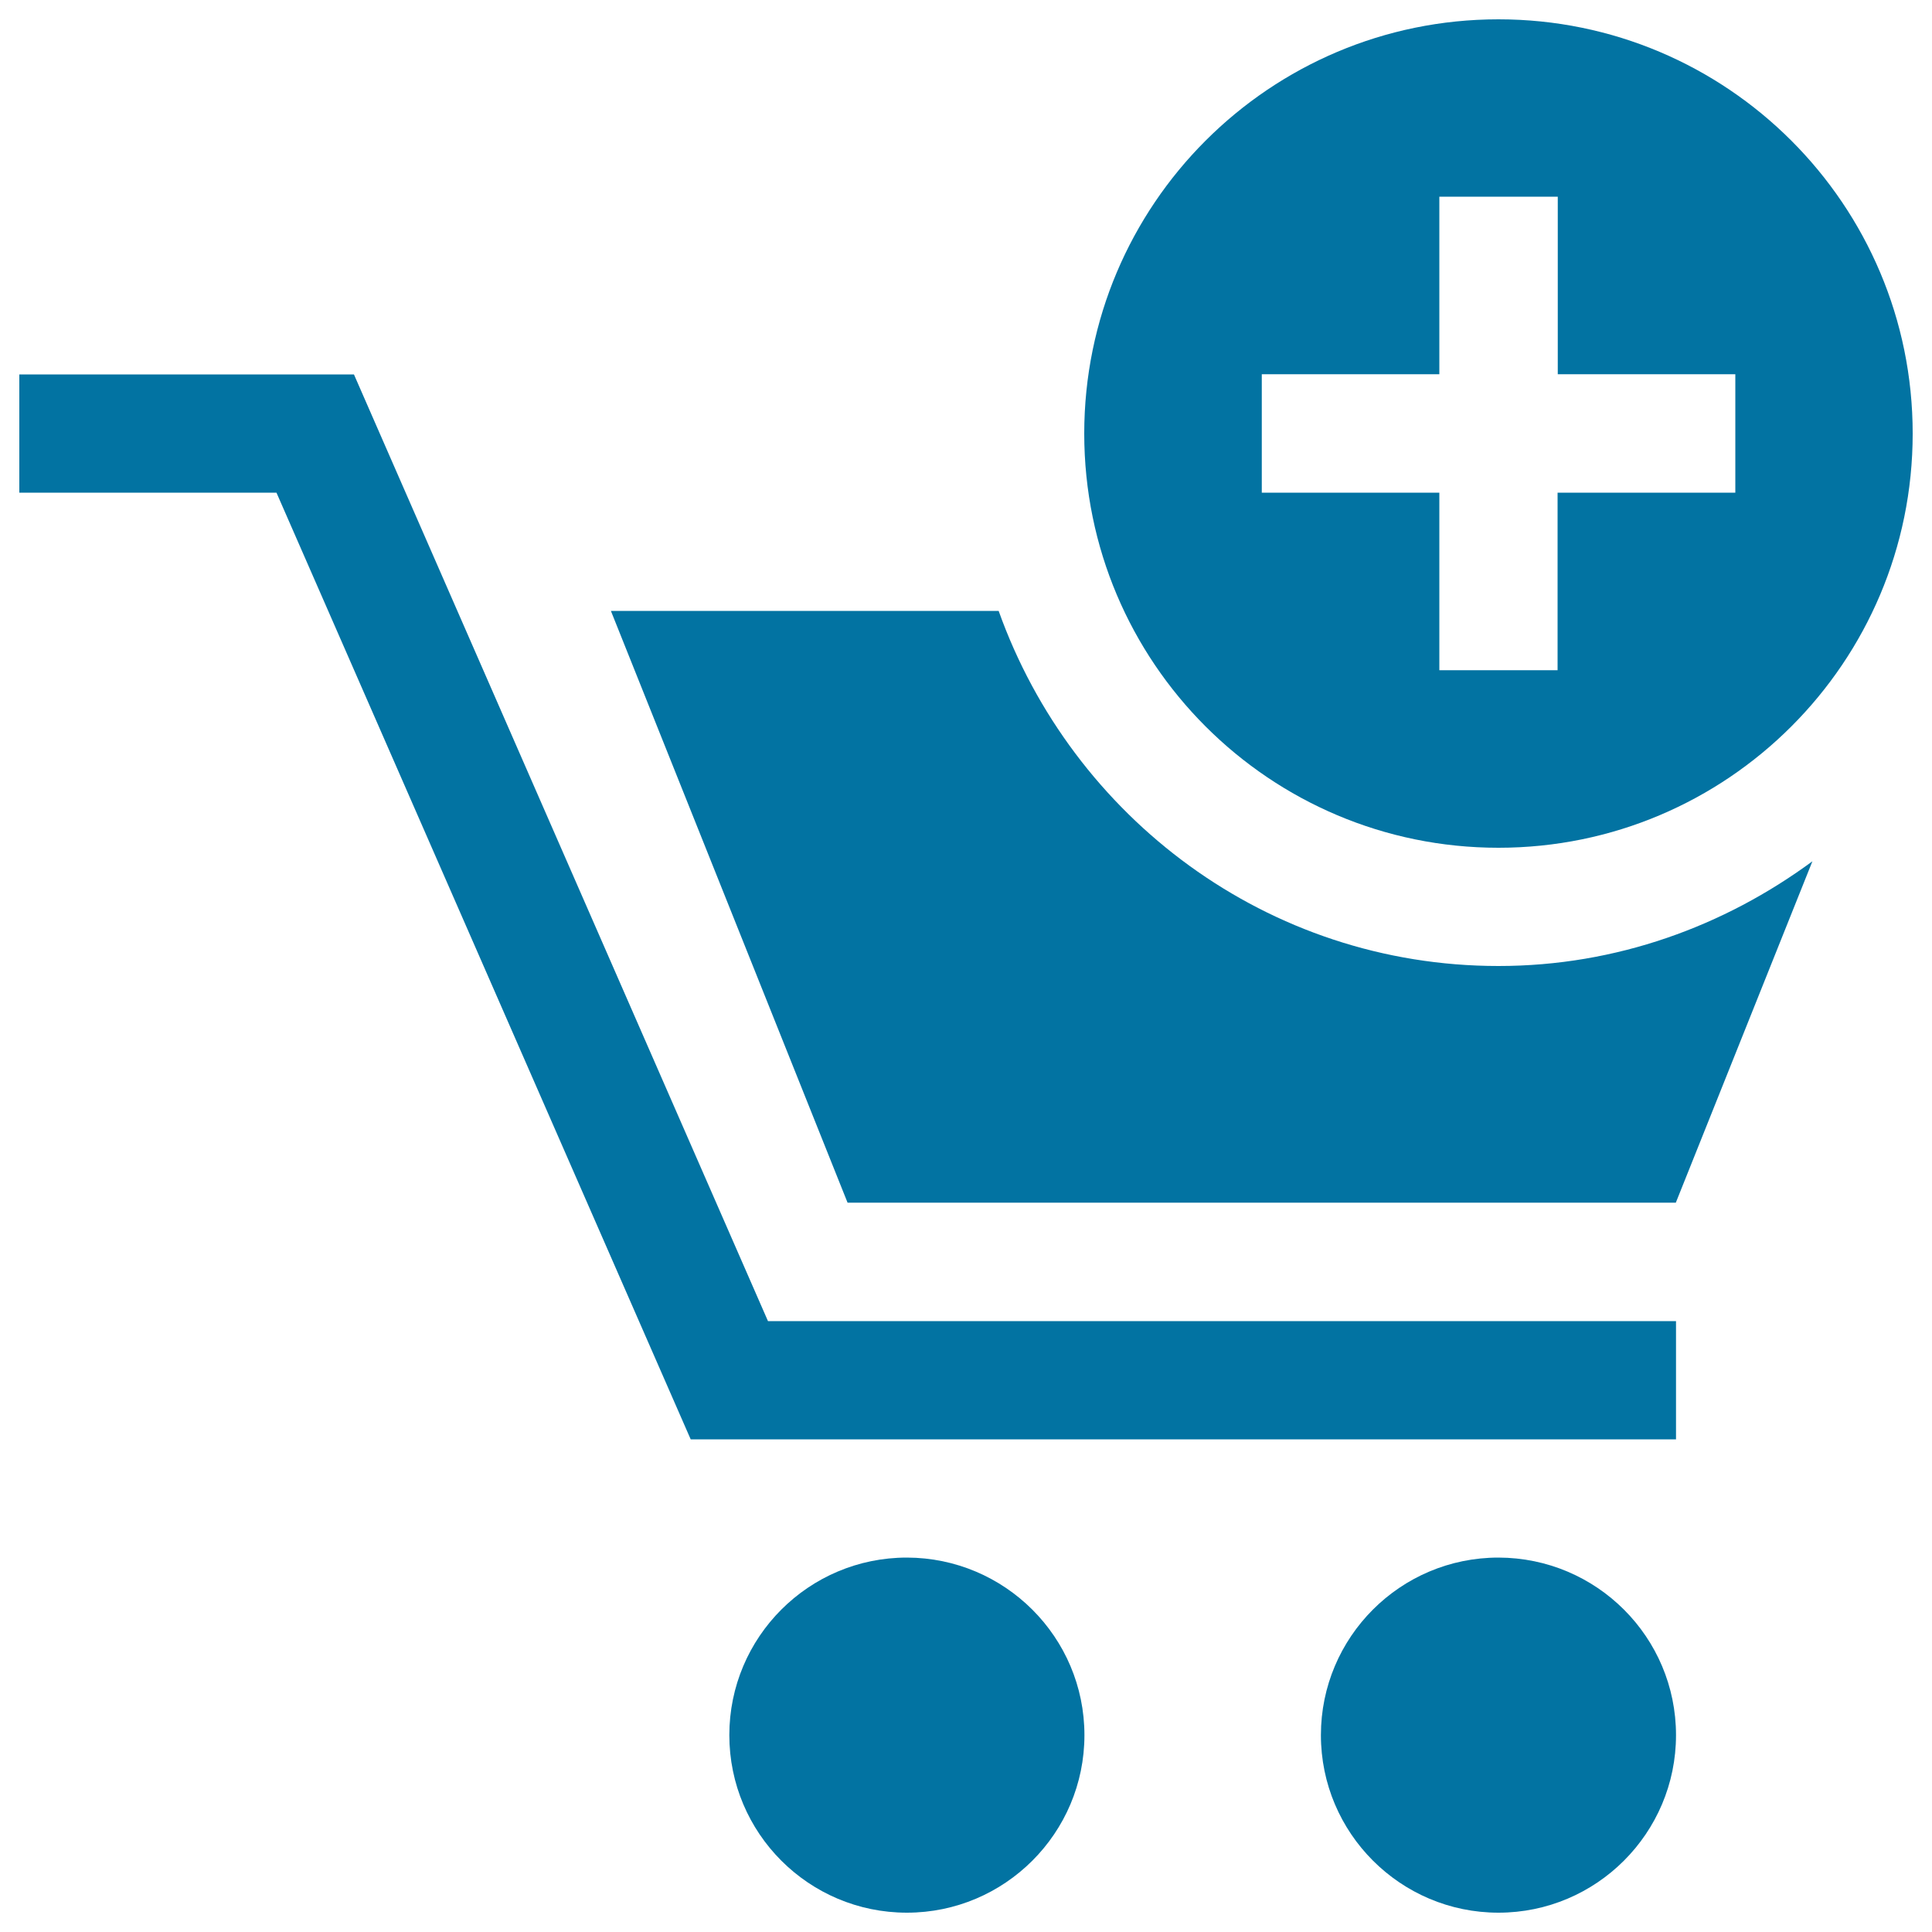 <svg xmlns="http://www.w3.org/2000/svg" viewBox="0 0 1000 1000" style="fill:#0273a2">
<title>Shopping Cart Add Button SVG icon</title>
<g><g><g><polygon points="867.5,745 357.5,745 143.1,255 10,255 10,193.8 183.2,193.8 397.5,683.8 867.5,683.8 "/></g><path d="M561.3,898.1c0,50.7-41.2,91.9-91.9,91.9c-50.8,0-91.9-41.2-91.9-91.9c0-50.7,41.1-91.9,91.9-91.9C520.1,806.3,561.3,847.4,561.3,898.1z"/><path d="M867.5,898.1c0,50.7-41.2,91.9-91.9,91.9c-50.7,0-91.9-41.2-91.9-91.9c0-50.7,41.1-91.9,91.9-91.9C826.4,806.3,867.5,847.4,867.5,898.1z"/><g><path d="M775.6,10c-118.4,0-214.4,96-214.4,214.4c0,118.4,96,214.4,214.4,214.4c118.4,0,214.4-96,214.4-214.4C990,106,894,10,775.6,10z M898.1,255h-91.9v91.9H745V255h-91.9v-61.3H745v-91.9h61.3v91.9h91.9V255z"/></g><path d="M775.6,500C656,500,555,423,516.9,316.2H316.2l122.5,306.3h428.7l70.7-176.7C892.5,479.4,836.6,500,775.6,500z"/></g></g>
</svg>